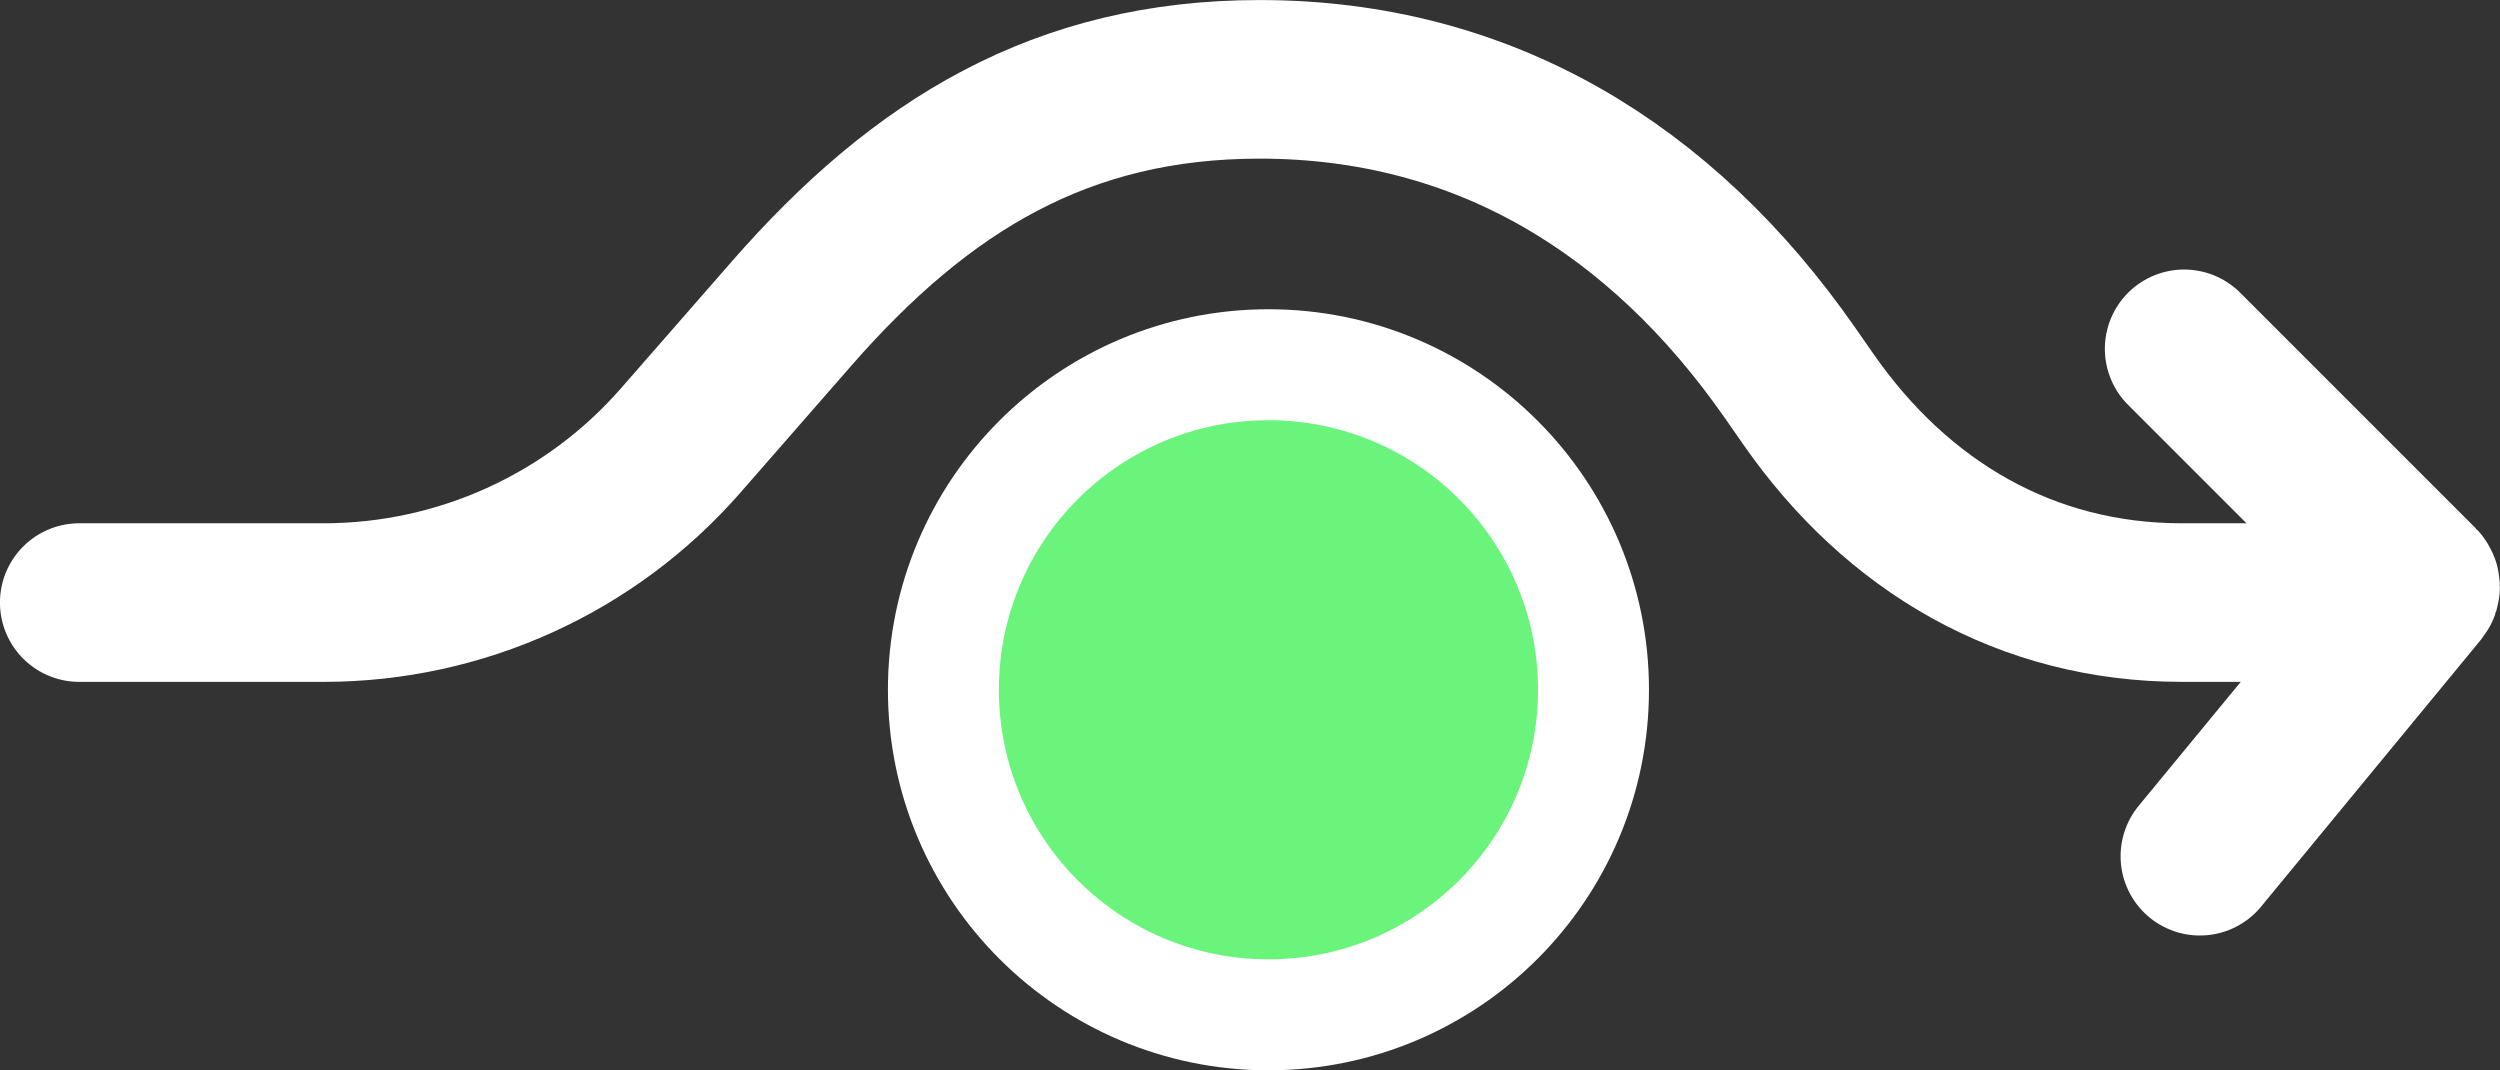 <?xml version="1.0" encoding="UTF-8"?>
<svg id="Layer_2" data-name="Layer 2" xmlns="http://www.w3.org/2000/svg" viewBox="0 0 247.98 106.16">
  <rect x="0" y="0" width="247.98" height="106.16" fill="#333333" stroke="none"/>
  <defs>
    <style>
      .cls-1 {
        fill: #6af47c;
        stroke-width: 0px;
      }

      .cls-2 {
        fill: none;
        stroke: #fff;
        stroke-linecap: round;
        stroke-miterlimit: 10;
        stroke-width: 15.73px;
      }
    </style>
  </defs>
  <g id="Layer_3" data-name="Layer 3">
    <g>
      <path class="cls-2" d="m7.86,59.77h24.25c13.57,0,26.48-5.86,35.41-16.08l11-12.59c12.9-14.76,26.83-23.23,46.43-23.23h0c22.22,0,39.88,10.86,52.59,29.09l1.86,2.67c8.79,12.62,21.63,20.14,37.01,20.14h11.63"/>
      <path class="cls-2" d="m216.65,34.6l23.35,23.35c.13.13.14.35.02.5l-21.81,26.48"/>
      <g>
        <circle class="cls-2" cx="125.82" cy="68.42" r="29.88"/>
        <circle class="cls-1" cx="125.82" cy="68.42" r="26.74"/>
      </g>
    </g>
  </g>
</svg>